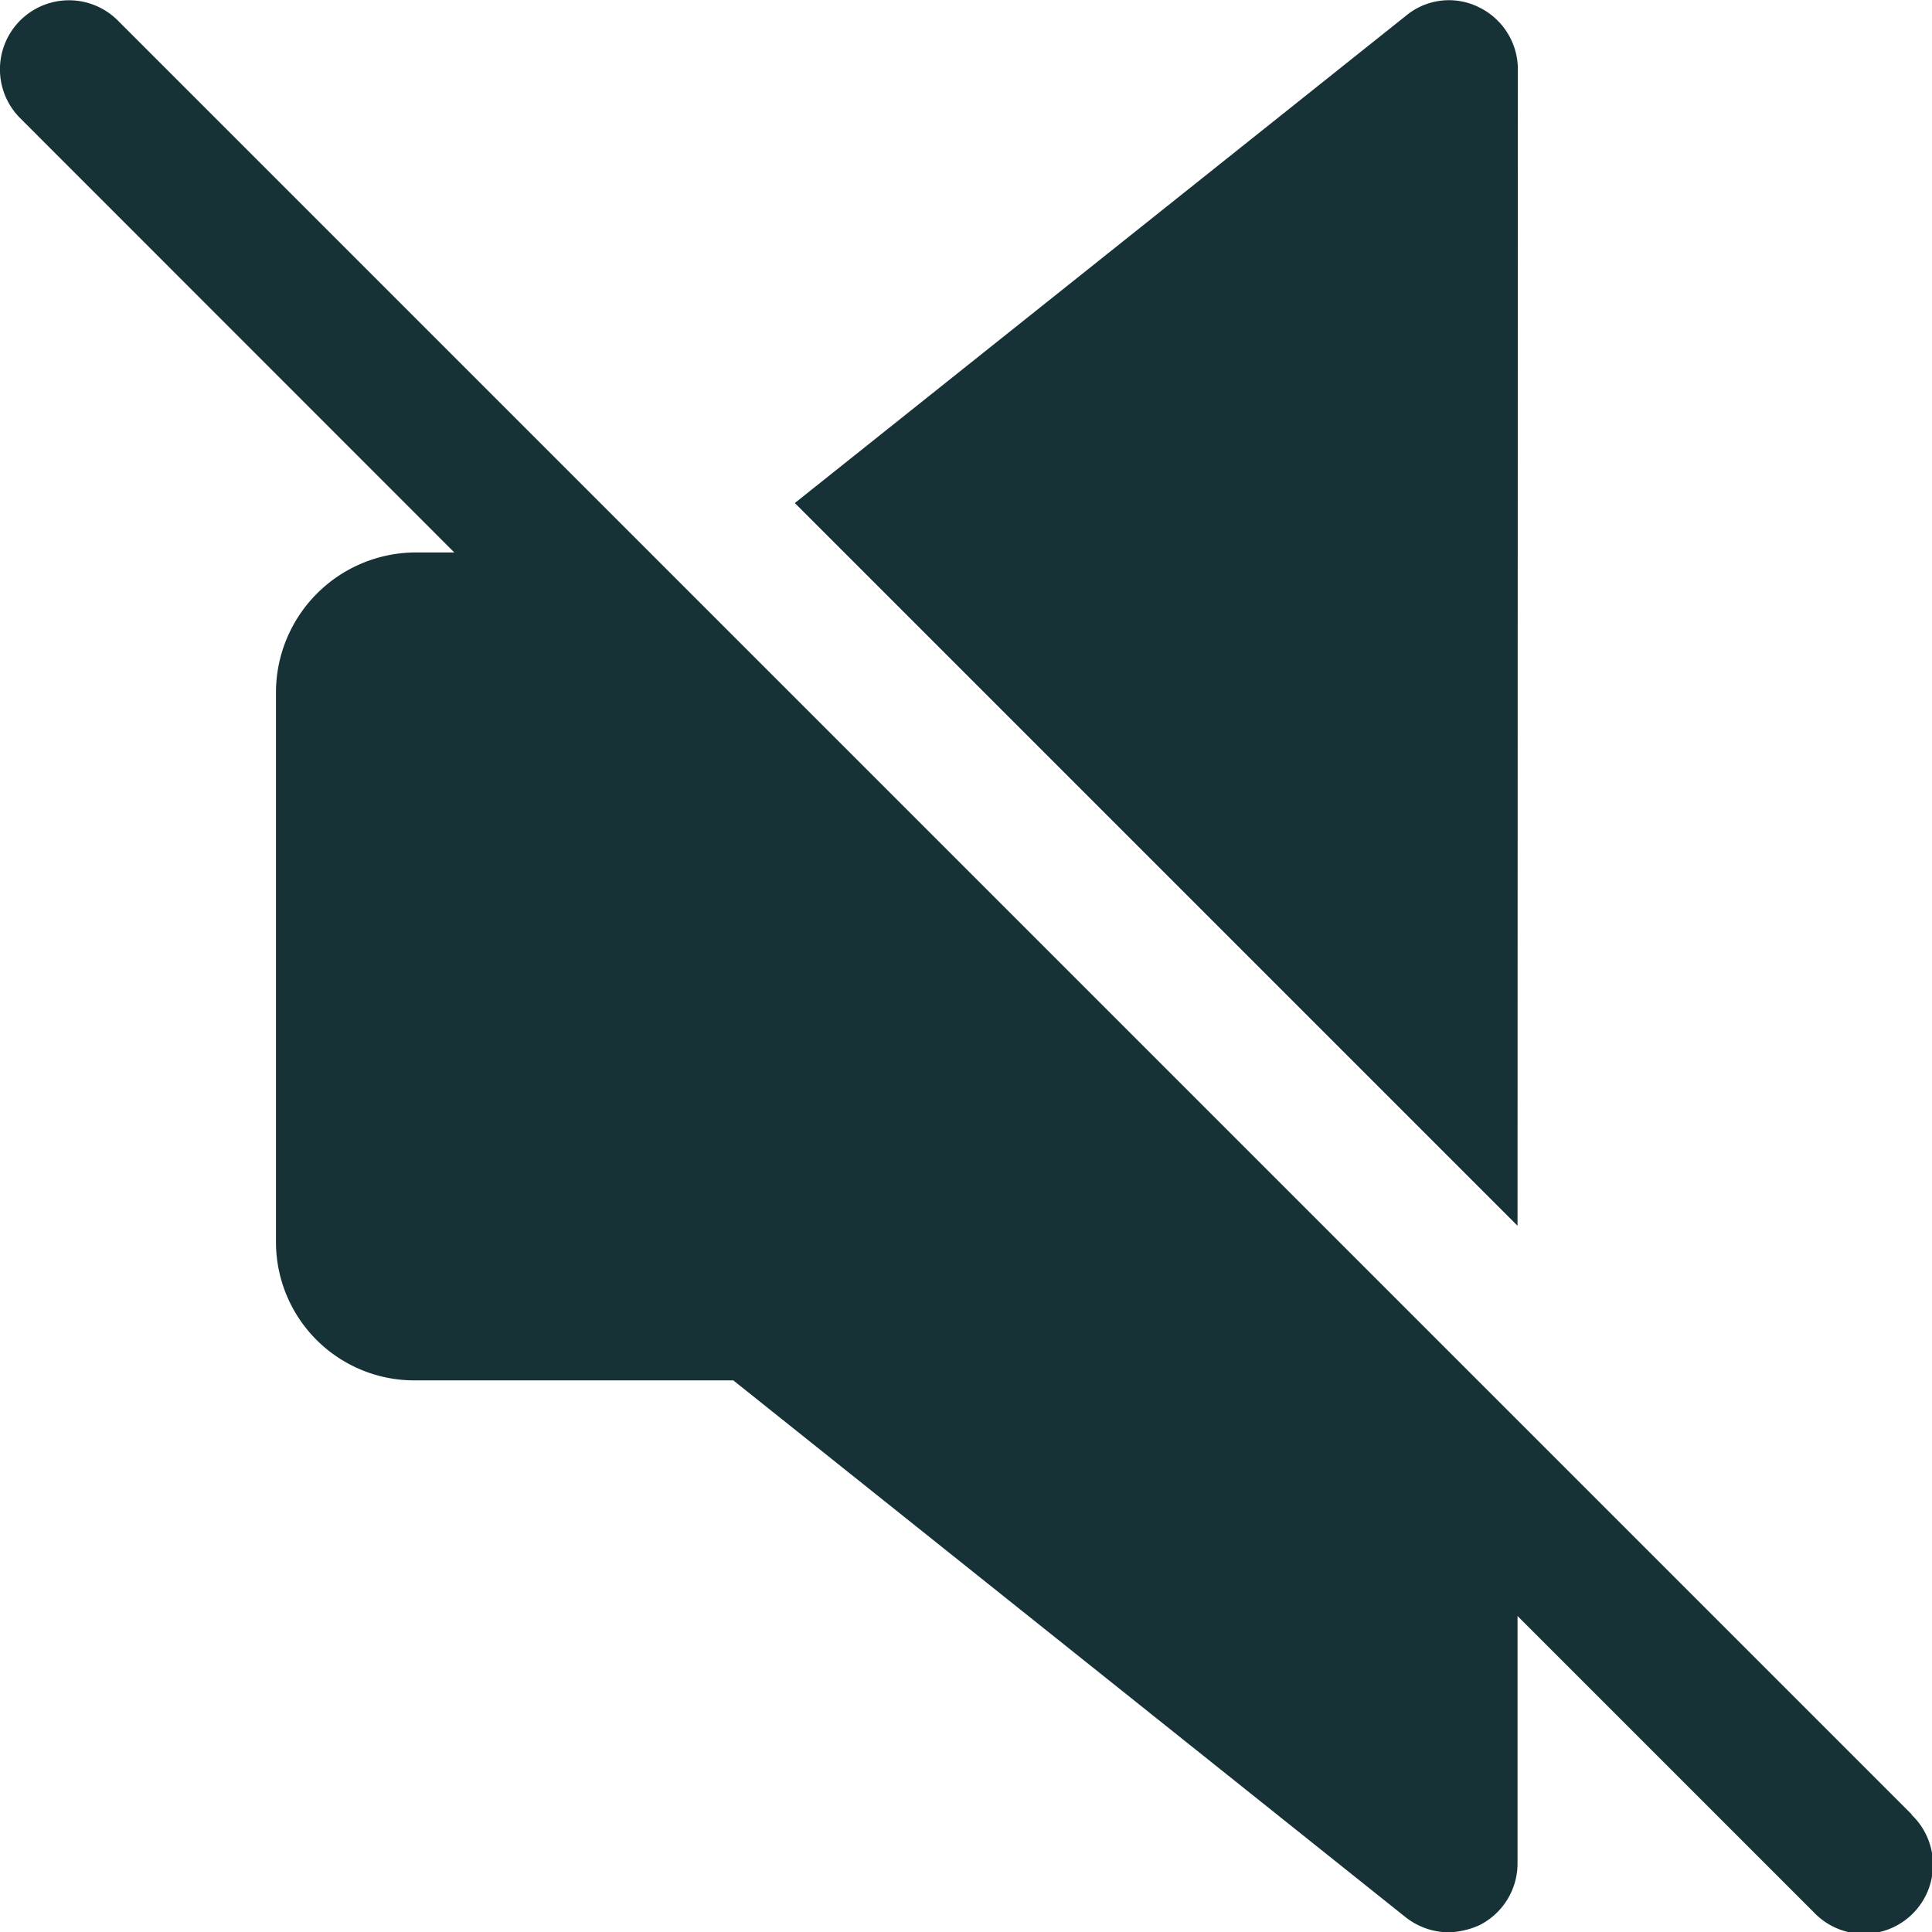 <svg xmlns="http://www.w3.org/2000/svg" width="11.495" height="11.497" viewBox="0 0 11.495 11.497">
  <g id="Group_1272" data-name="Group 1272" transform="translate(-0.045 0)">
    <path id="Path_4074" data-name="Path 4074" d="M188.643.413a.411.411,0,0,0-.23-.369.4.4,0,0,0-.435.049l-3.637,2.9,4.3,4.3Z" transform="translate(-179.567 0)" fill="#163236"/>
    <path id="Path_4075" data-name="Path 4075" d="M11.42,10.861.746.187A.41.41,0,0,0,.165.768L2.748,3.352H2.508a.834.834,0,0,0-.821.821V7.457a.823.823,0,0,0,.821.821h1.9l4,3.194a.419.419,0,0,0,.255.09.481.481,0,0,0,.181-.041.411.411,0,0,0,.23-.369V9.68l1.762,1.762a.411.411,0,1,0,.581-.581Z" transform="translate(0 -0.065)" fill="#163236"/>
  </g>
</svg>

